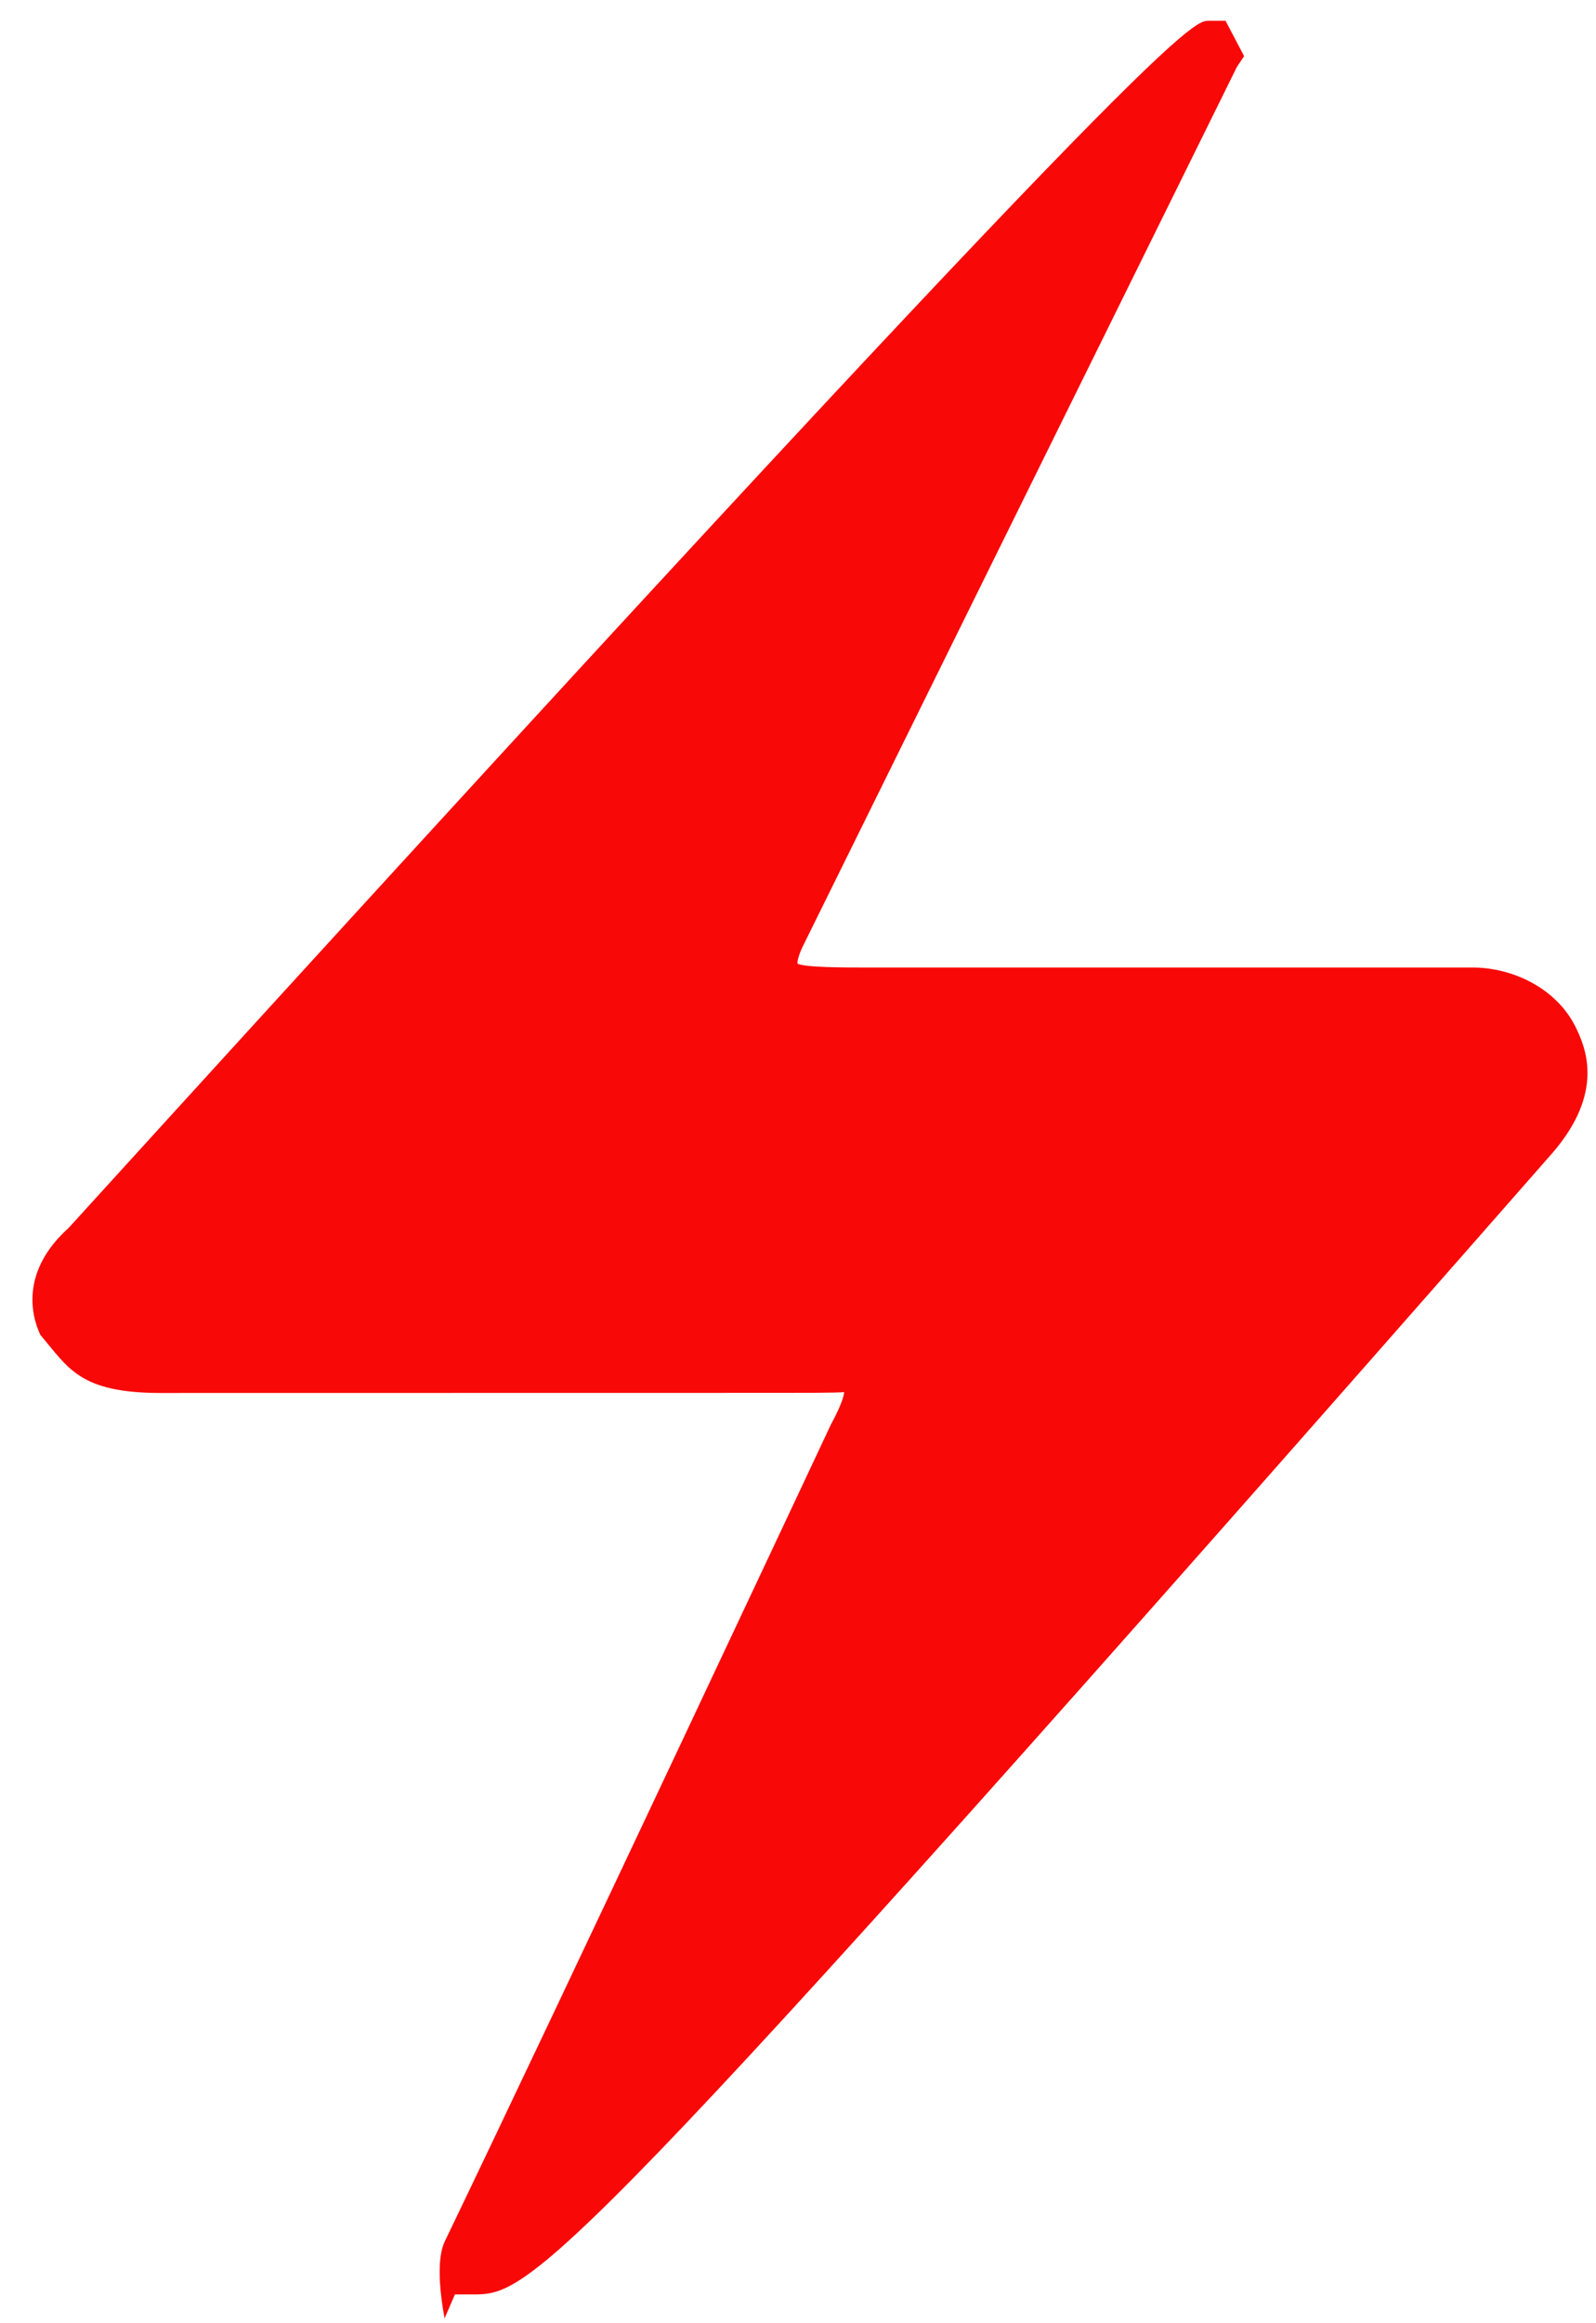 <svg width="33" height="48" viewBox="0 0 33 48" fill="none" xmlns="http://www.w3.org/2000/svg">
<path fill-rule="evenodd" clip-rule="evenodd" d="M30.45 19.99H17.851C17.486 19.99 16.63 19.99 16.489 19.909C16.488 19.908 16.478 19.81 16.593 19.565L25.576 1.381L25.724 1.16L25.34 0.429H24.997C24.645 0.429 24.113 0.429 1.419 25.37C0.442 26.248 0.632 27.148 0.833 27.578C1.42 28.27 1.645 28.78 3.328 28.78L16.2 28.778C16.403 28.778 17.341 28.778 17.453 28.762C17.454 28.778 17.452 28.932 17.177 29.439C17.177 29.439 11.52 41.489 9.209 46.283C9.153 46.398 8.983 46.751 9.192 47.9L9.406 47.405H9.756C10.98 47.405 11.4 47.405 32.105 23.815C33.18 22.565 32.79 21.647 32.574 21.211C32.182 20.424 31.284 19.99 30.45 19.99Z" fill="#F90808"/>
</svg>
